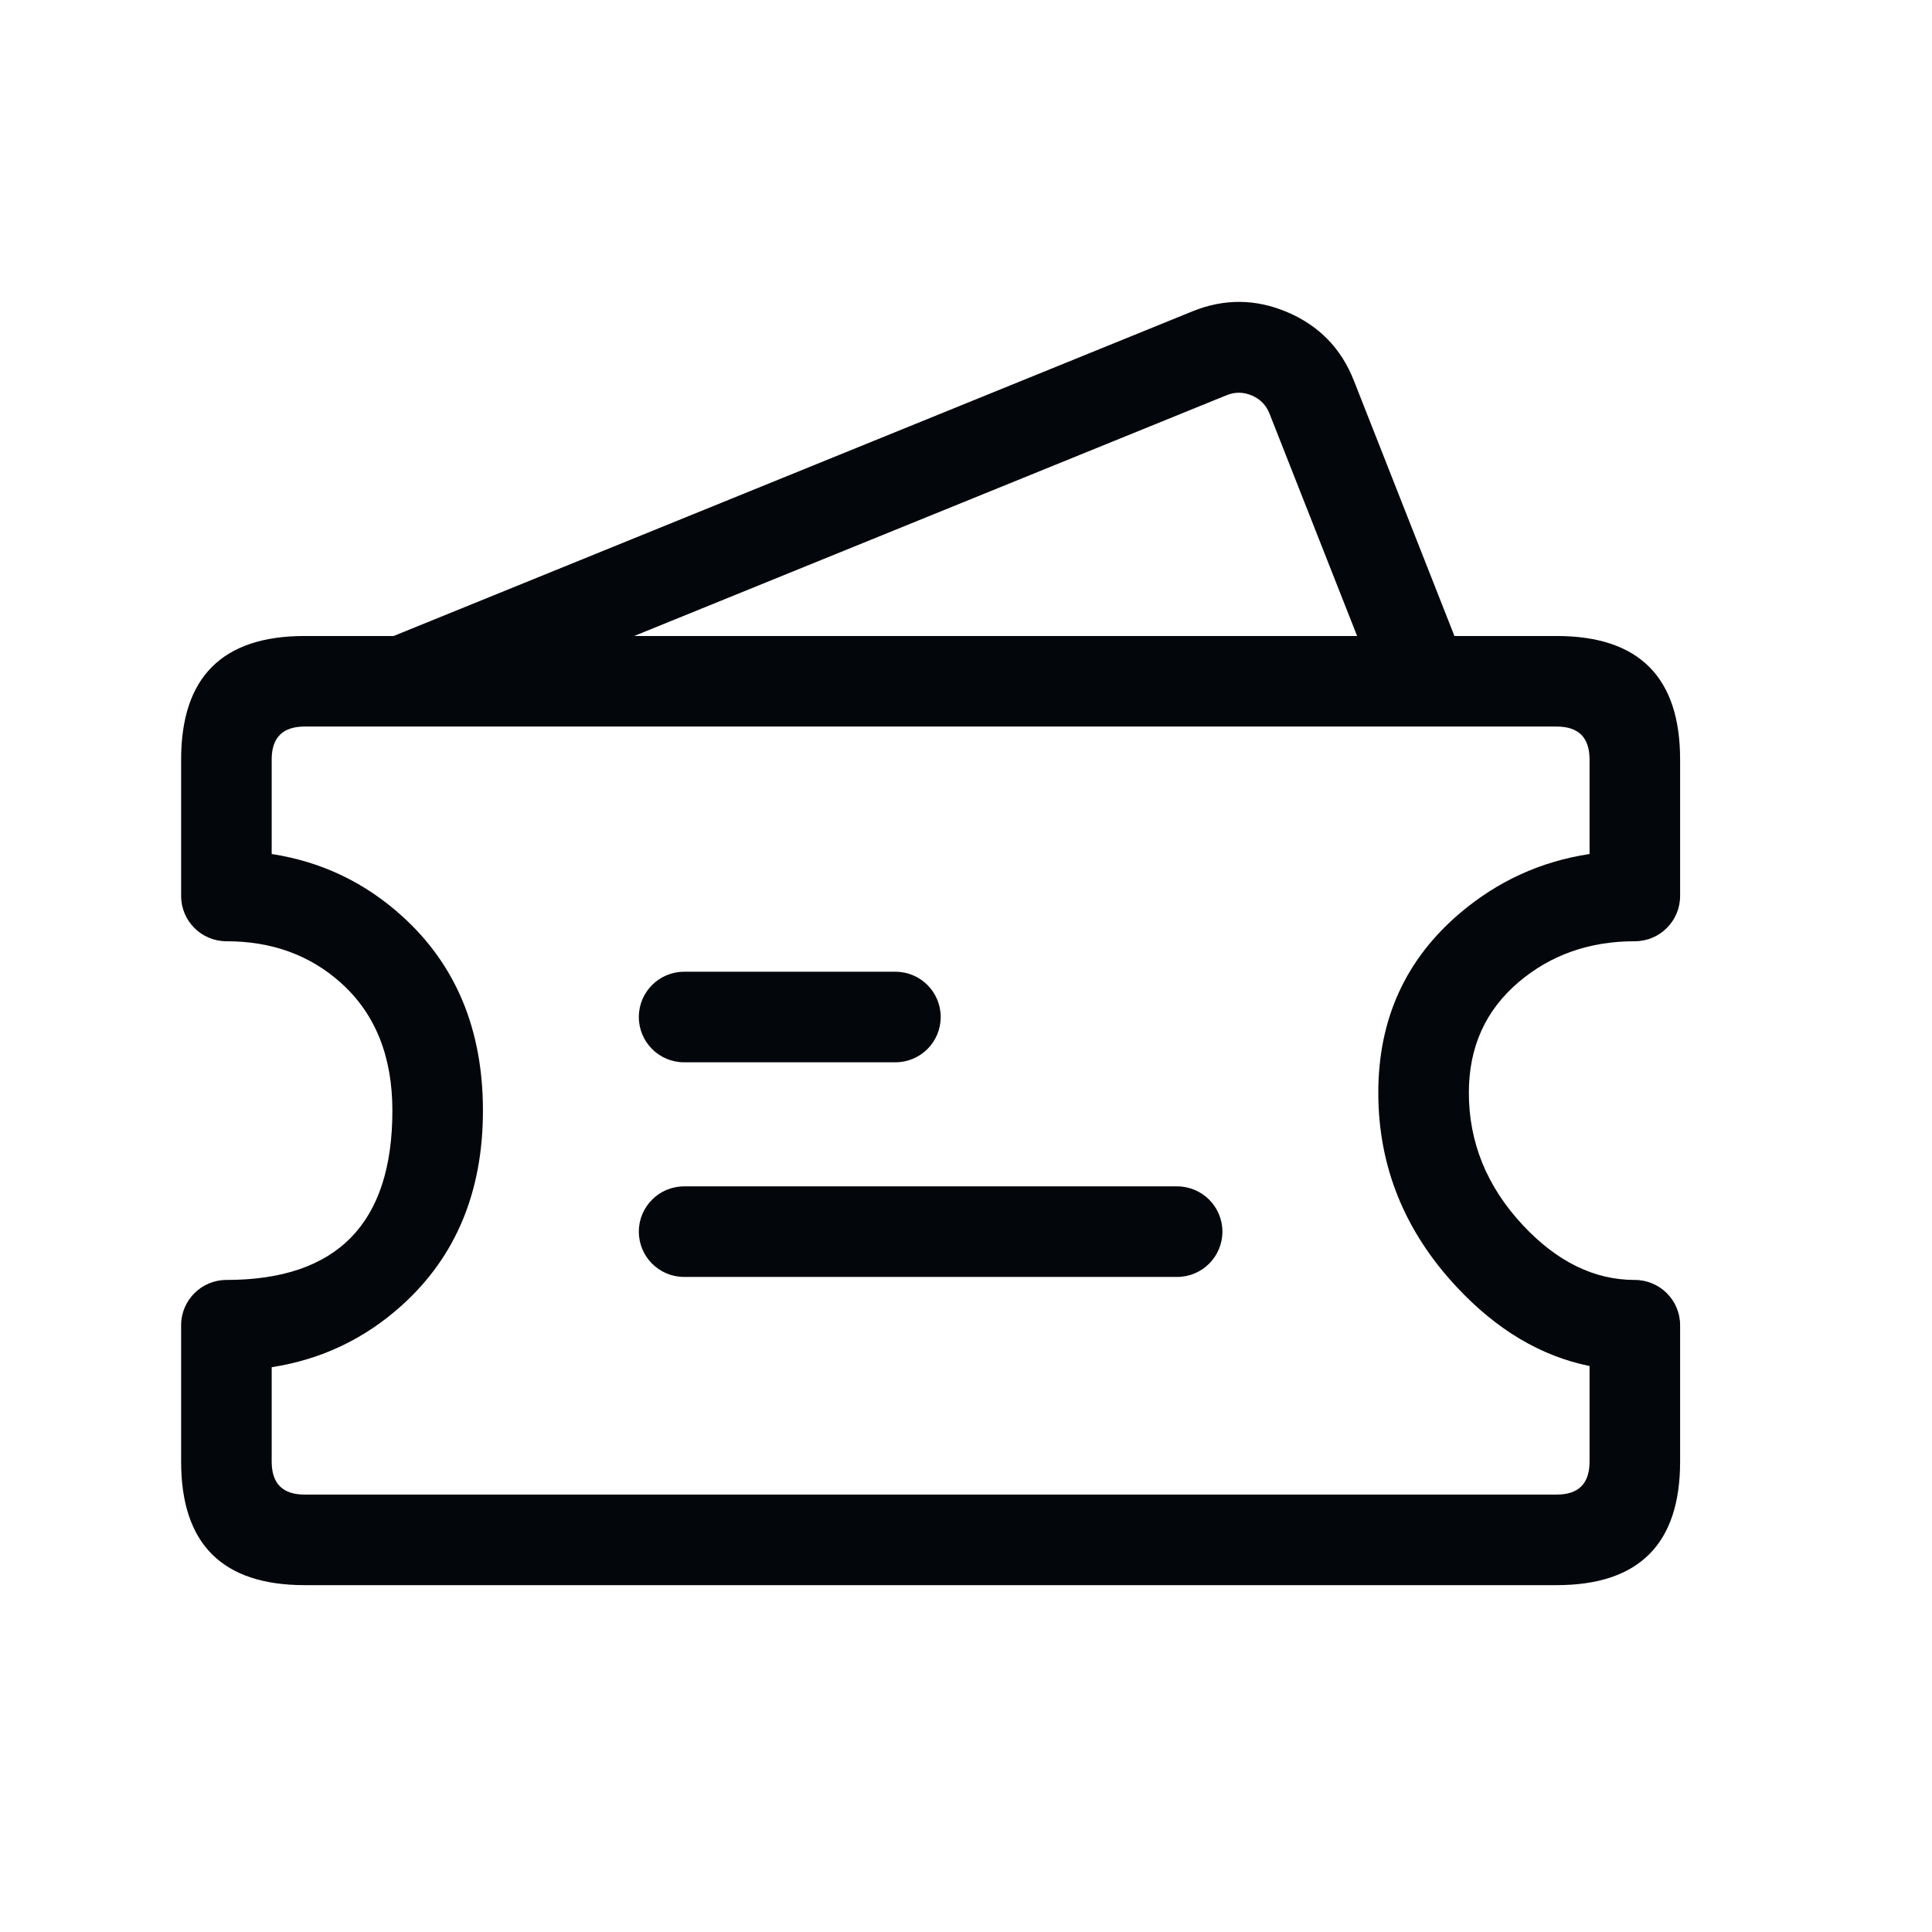 <svg xmlns="http://www.w3.org/2000/svg" xmlns:xlink="http://www.w3.org/1999/xlink" fill="none" version="1.1" width="32" height="32" viewBox="0 0 32 32"><defs><clipPath id="master_svg0_2384_3904"><rect x="0" y="0" width="32" height="32" rx="0"></rect></clipPath></defs><g clip-path="url(#master_svg0_2384_3904)"><g><path d="M25.782,10.534L24.09,10.534L22.424,6.303Q22.111,5.508,21.326,5.172Q20.541,4.836,19.75,5.157L6.52,10.534L5.046,10.534Q3,10.534,3,12.58L3,14.84C3,15.254,3.336,15.59,3.75,15.59Q4.883,15.59,5.653,16.285Q6.499,17.049,6.499,18.395Q6.499,21.2,3.75,21.2C3.336,21.2,3,21.536,3,21.95L3,24.209Q3,26.255,5.046,26.255L25.782,26.255Q27.828,26.255,27.828,24.209L27.828,21.95C27.828,21.536,27.492,21.2,27.078,21.2Q26.069,21.2,25.221,20.29Q24.329,19.333,24.329,18.098Q24.329,16.965,25.157,16.264Q25.953,15.59,27.078,15.59C27.492,15.59,27.828,15.254,27.828,14.84L27.828,12.58Q27.828,10.534,25.782,10.534ZM21.028,6.853L22.478,10.534L10.504,10.534L20.314,6.547Q20.526,6.461,20.735,6.551Q20.945,6.641,21.028,6.853ZM22.829,18.098Q22.829,16.269,24.188,15.119Q25.123,14.328,26.328,14.145L26.328,12.58Q26.328,12.034,25.782,12.034L5.046,12.034Q4.5,12.034,4.5,12.58L4.5,14.145Q5.732,14.335,6.658,15.172Q7.999,16.383,7.999,18.395Q7.999,20.407,6.659,21.618Q5.732,22.455,4.5,22.645L4.5,24.209Q4.5,24.755,5.046,24.755L25.782,24.755Q26.328,24.755,26.328,24.209L26.328,22.626Q25.117,22.379,24.124,21.313Q22.829,19.924,22.829,18.098ZM14.831,17.595L11.331,17.595C10.917,17.595,10.581,17.259,10.581,16.845C10.581,16.431,10.917,16.095,11.331,16.095L14.831,16.095C15.246,16.095,15.581,16.431,15.581,16.845C15.581,17.259,15.246,17.595,14.831,17.595ZM19.497,21.15L11.331,21.15C10.917,21.15,10.581,20.814,10.581,20.4C10.581,19.986,10.917,19.65,11.331,19.65L19.497,19.65C19.911,19.65,20.247,19.986,20.247,20.4C20.247,20.814,19.911,21.15,19.497,21.15Z" fill-rule="evenodd" fill="#03060B" fill-opacity="1"></path></g></g></svg>